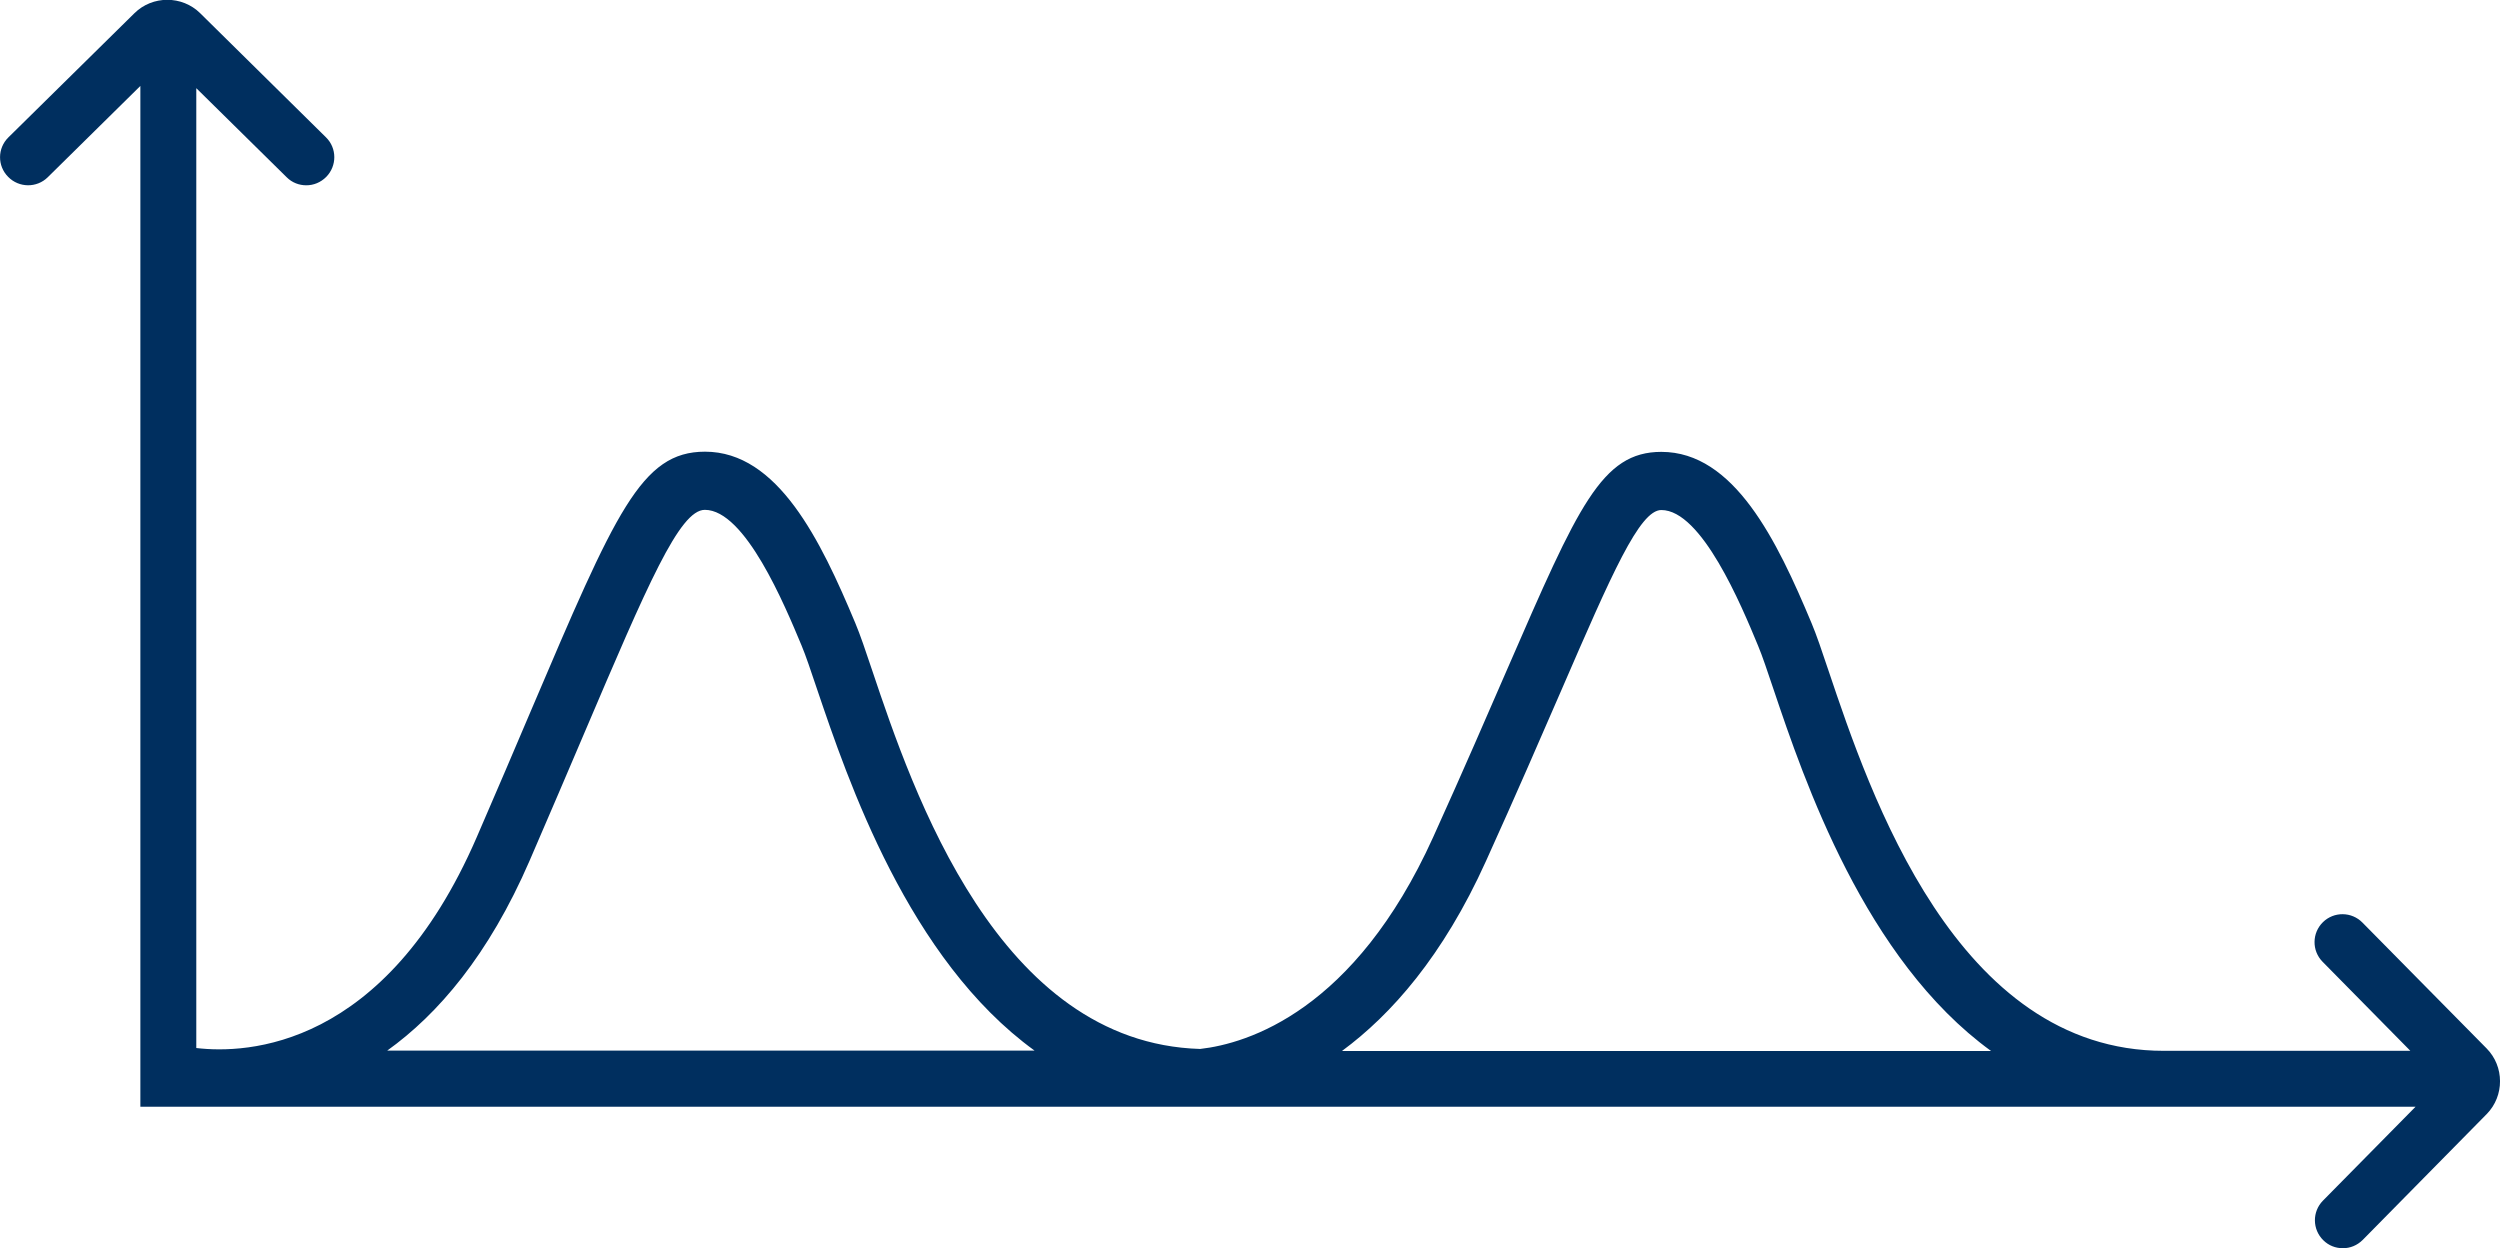 <?xml version="1.0" encoding="utf-8"?>
<!-- Generator: Adobe Illustrator 26.5.0, SVG Export Plug-In . SVG Version: 6.00 Build 0)  -->
<svg version="1.1" xmlns="http://www.w3.org/2000/svg" xmlns:xlink="http://www.w3.org/1999/xlink" x="0px" y="0px"
	 viewBox="0 0 134.11 66.96" style="enable-background:new 0 0 134.11 66.96;" xml:space="preserve">
<style type="text/css">
	.st0{fill:#002F5F;}
	.st1{display:none;}
</style>
<g id="Icons">
	<path class="st0" d="M133.39,56.24l-6.66-6.75c-0.58-0.59-1.53-0.6-2.12-0.02c-0.59,0.58-0.6,1.53-0.02,2.12l4.71,4.78h-13.23l0,0
		c-11.13,0-15.76-13.8-17.98-20.39c-0.36-1.08-0.65-1.93-0.91-2.55c-1.86-4.45-4.16-9.19-8.06-9.19c-3.2,0-4.46,2.91-8.21,11.53
		c-1.07,2.46-2.39,5.52-4.03,9.14c-4.22,9.32-9.95,11.07-12.5,11.36c-10.84-0.32-15.4-13.78-17.59-20.3
		c-0.36-1.08-0.65-1.93-0.91-2.55c-1.86-4.45-4.16-9.19-8.06-9.19c-3.42,0-4.79,3.22-9.34,13.9c-0.84,1.98-1.8,4.23-2.91,6.79
		c-4.92,11.35-12.36,11.62-15.04,11.3V4.73l4.85,4.78c0.29,0.29,0.67,0.43,1.05,0.43c0.39,0,0.77-0.15,1.07-0.45
		c0.58-0.59,0.58-1.54-0.01-2.12l-6.75-6.66c-0.97-0.96-2.56-0.96-3.53,0L0.45,7.37c-0.59,0.58-0.6,1.53-0.01,2.12
		c0.58,0.59,1.53,0.6,2.12,0.02l4.97-4.9v54.76h122.05l-4.97,5.04c-0.58,0.59-0.57,1.54,0.02,2.12c0.29,0.29,0.67,0.43,1.05,0.43
		c0.39,0,0.77-0.15,1.07-0.45l6.65-6.75C134.35,58.79,134.35,57.21,133.39,56.24z M28.41,46.17c1.11-2.56,2.07-4.82,2.92-6.81
		c3.41-8,5.12-12.01,6.48-12.01c2.16,0,4.28,5.1,5.19,7.28c0.22,0.52,0.5,1.36,0.83,2.34c1.65,4.87,4.9,14.49,11.67,19.39H20.77
		C23.49,54.41,26.21,51.25,28.41,46.17z M72,56.37c2.63-1.94,5.41-5.08,7.71-10.17c1.65-3.64,2.98-6.72,4.05-9.18
		c2.7-6.23,4.19-9.66,5.36-9.66c2.16,0,4.29,5.1,5.19,7.28c0.22,0.52,0.5,1.36,0.83,2.34c1.64,4.87,4.9,14.49,11.67,19.4H72z"/>
</g>
<g id="Beschriftung" class="st1">
</g>
</svg>
